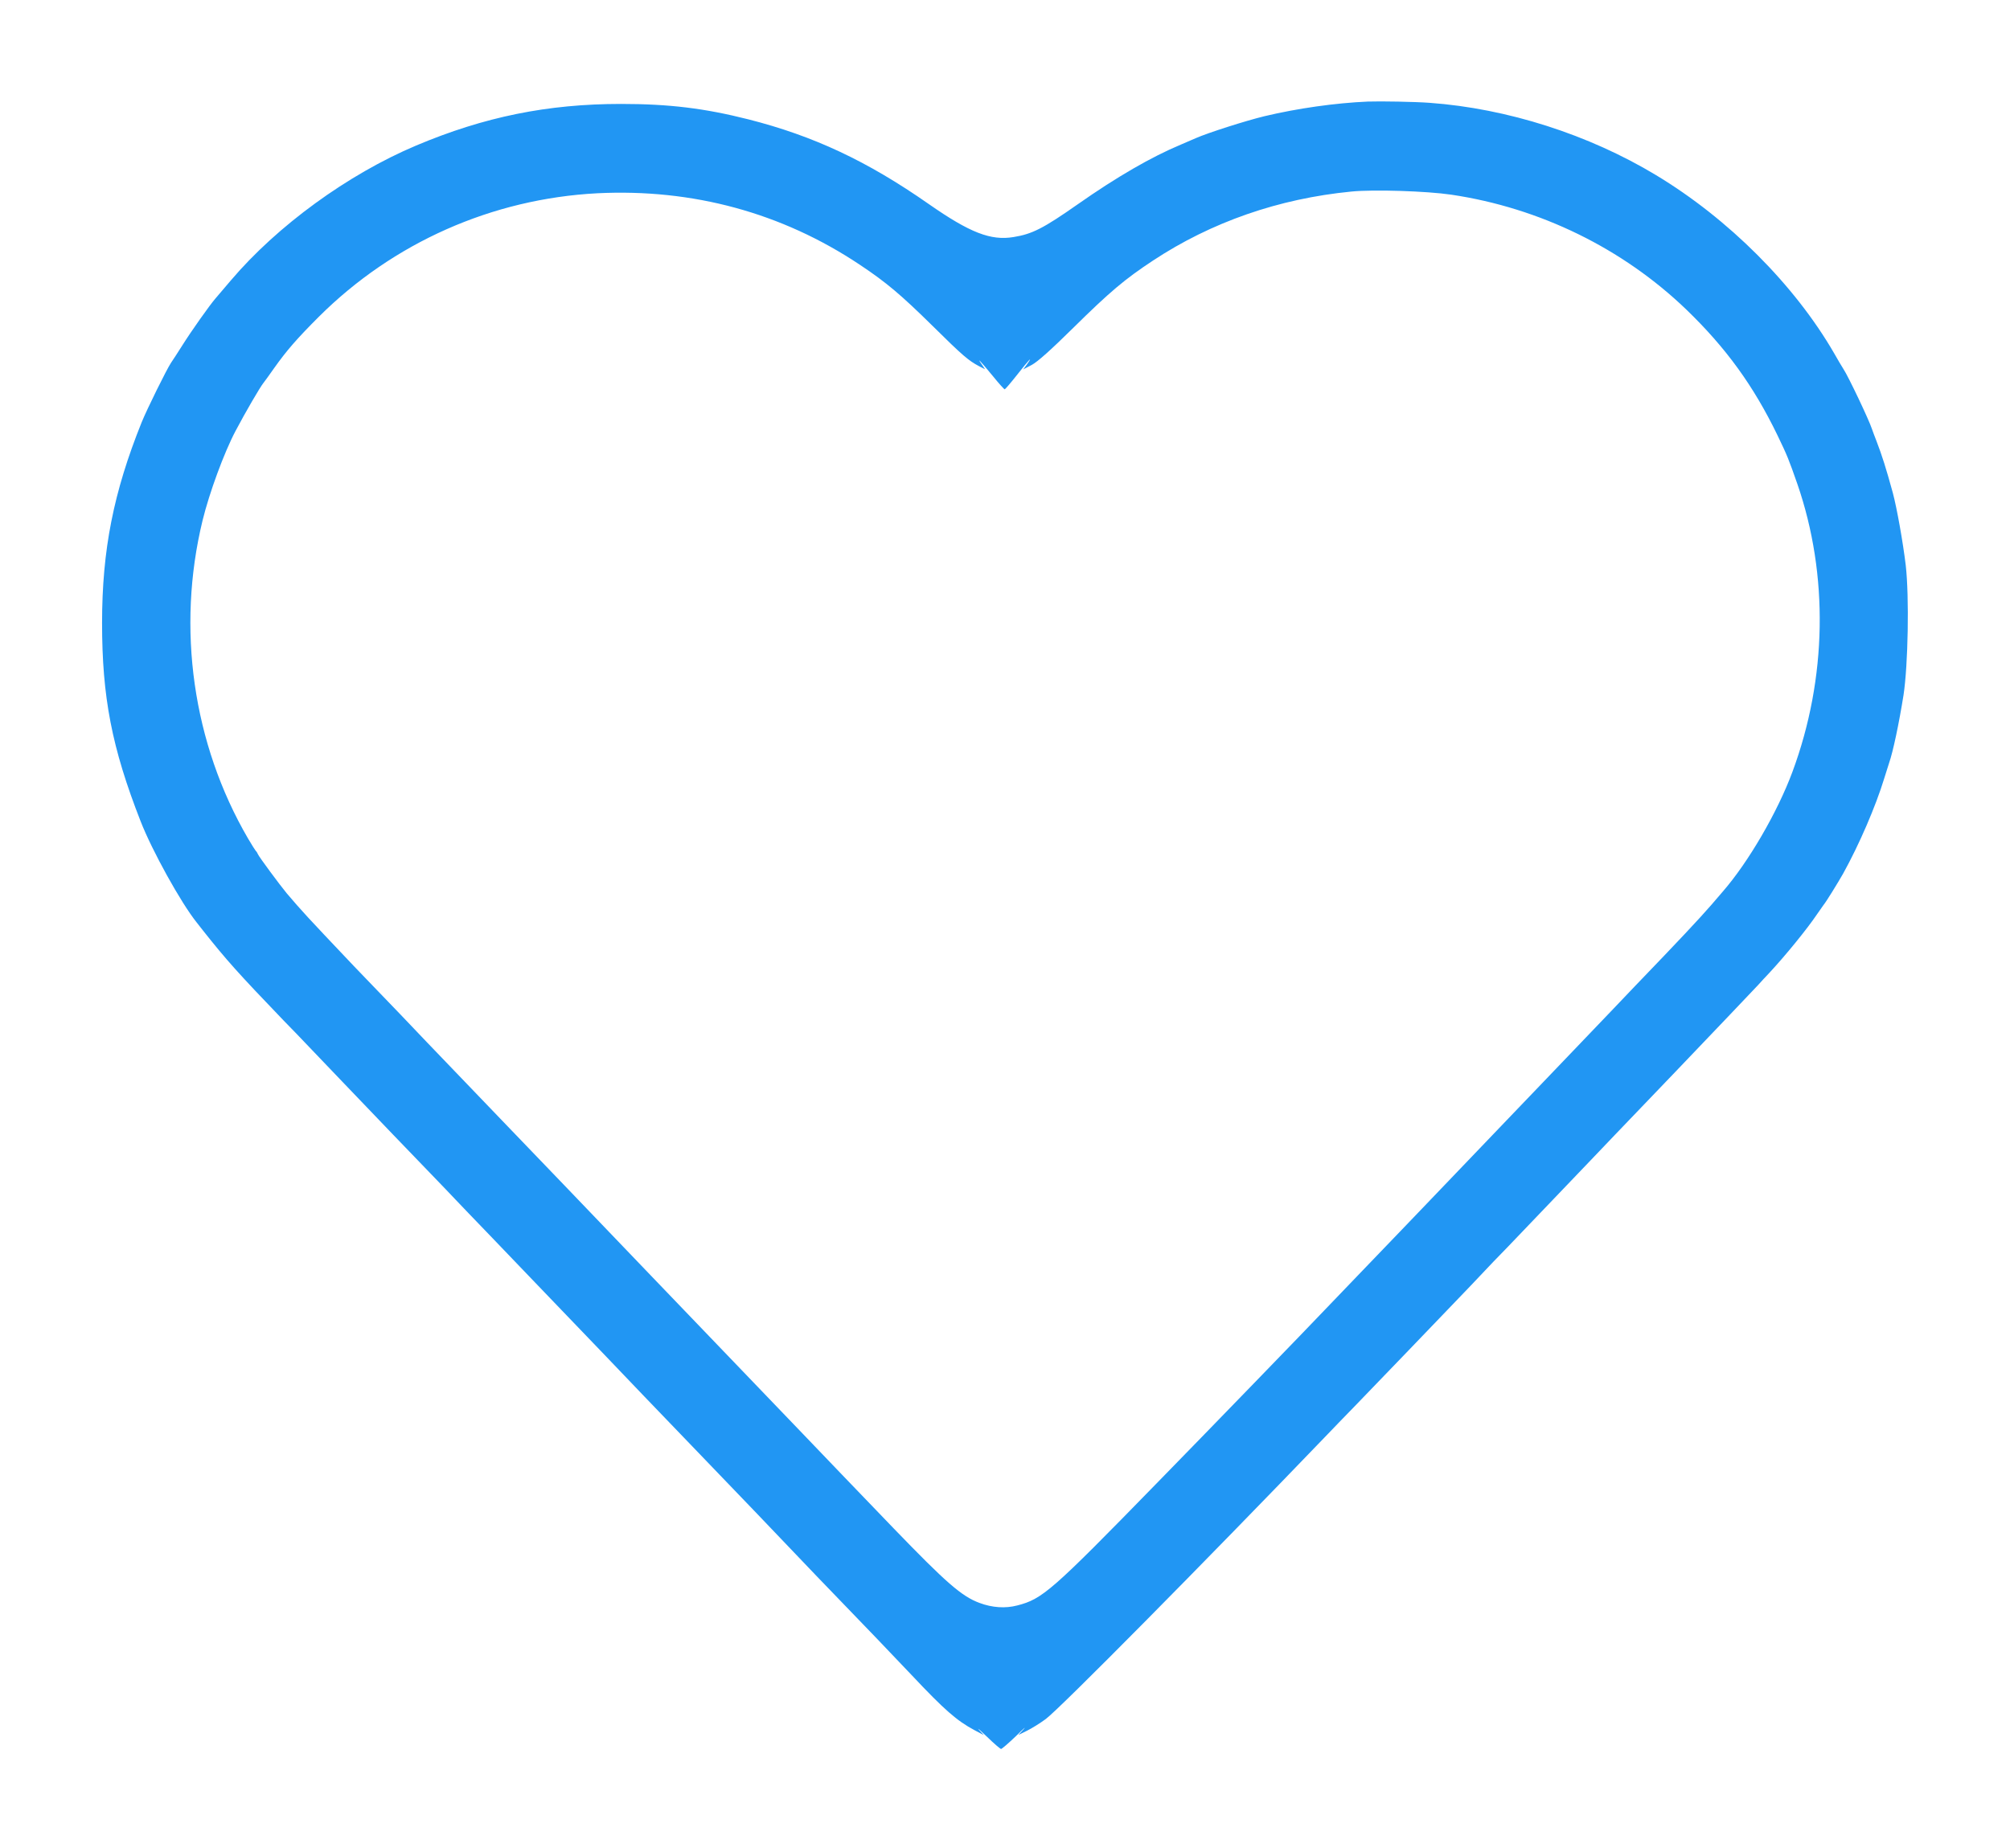 <?xml version="1.0" standalone="no"?>
<!DOCTYPE svg PUBLIC "-//W3C//DTD SVG 20010904//EN"
 "http://www.w3.org/TR/2001/REC-SVG-20010904/DTD/svg10.dtd">
<svg version="1.0" xmlns="http://www.w3.org/2000/svg"
 width="1280pt" height="1177pt" viewBox="0 0 1280 1177"
 preserveAspectRatio="xMidYMid meet">
<g transform="translate(0,1177) scale(0.1,-0.1)"
fill="#2196f3" stroke="none">
<path d="M8710 11123 c-207 -9 -447 -43 -657 -93 -120 -29 -361 -106 -438
-140 -22 -10 -65 -28 -95 -41 -187 -78 -410 -207 -655 -379 -221 -155 -292
-191 -411 -210 -145 -24 -278 28 -539 210 -392 274 -733 434 -1150 540 -277
70 -502 98 -810 98 -468 0 -871 -82 -1305 -265 -436 -184 -885 -512 -1179
-858 -42 -49 -86 -101 -98 -115 -36 -41 -155 -209 -212 -300 -30 -47 -62 -97
-72 -111 -27 -40 -153 -295 -187 -379 -179 -445 -252 -813 -252 -1278 0 -472
62 -794 245 -1262 73 -188 257 -520 357 -645 4 -5 23 -29 40 -51 149 -188 222
-270 513 -573 61 -62 124 -128 140 -145 17 -18 125 -131 240 -251 116 -121
260 -271 320 -334 61 -63 167 -174 236 -245 70 -72 141 -147 159 -166 18 -19
125 -131 239 -249 113 -118 217 -226 231 -241 14 -15 122 -127 240 -250 118
-123 226 -235 240 -250 45 -48 442 -462 561 -585 109 -113 329 -342 394 -410
278 -292 526 -551 777 -810 74 -77 175 -183 224 -235 209 -222 287 -290 399
-350 l60 -32 -30 33 c-16 19 6 -1 50 -43 44 -43 85 -78 90 -78 5 0 48 37 95
82 46 46 69 66 50 45 l-35 -38 55 27 c30 15 84 48 120 75 86 63 1003 990 1794
1813 32 34 111 115 175 181 291 302 409 424 587 610 106 110 211 220 234 245
23 25 90 95 149 155 123 128 494 516 531 555 22 24 217 227 540 564 253 265
473 495 526 552 16 18 49 54 74 80 102 110 238 277 300 369 19 28 38 55 42 60
17 20 92 142 125 200 102 184 208 429 263 610 12 39 26 81 30 95 25 71 63 251
92 433 29 191 37 626 14 827 -18 149 -56 362 -82 460 -43 157 -69 239 -104
330 -12 30 -25 66 -30 80 -17 53 -150 334 -181 380 -9 14 -36 59 -59 100 -251
434 -673 857 -1135 1135 -428 258 -946 424 -1440 460 -92 7 -314 11 -395 8z
m532 -593 c565 -84 1091 -342 1496 -731 254 -245 429 -487 581 -801 64 -133
71 -151 127 -311 200 -579 189 -1238 -31 -1832 -95 -257 -281 -577 -445 -765
-12 -14 -45 -52 -73 -85 -83 -95 -203 -223 -487 -518 -63 -66 -126 -132 -140
-147 -21 -22 -340 -356 -445 -465 -16 -17 -120 -125 -230 -240 -278 -291 -412
-431 -540 -564 -60 -63 -123 -129 -140 -146 -16 -17 -127 -132 -245 -255 -118
-123 -226 -236 -240 -250 -81 -86 -756 -783 -1070 -1104 -664 -681 -722 -731
-882 -772 -76 -20 -160 -14 -240 16 -114 42 -213 129 -548 476 -145 150 -543
565 -580 604 -14 15 -122 127 -240 250 -118 123 -226 235 -240 250 -14 15
-122 127 -240 250 -118 123 -226 235 -240 250 -39 41 -432 451 -555 579 -131
136 -145 151 -395 411 -107 112 -215 224 -240 250 -25 26 -133 138 -240 250
-107 113 -249 261 -316 330 -67 69 -134 139 -150 156 -312 329 -327 346 -428
464 -40 48 -179 235 -184 250 -3 8 -9 17 -13 20 -3 3 -26 39 -50 80 -351 603
-456 1338 -289 2025 43 176 137 432 210 570 66 125 155 277 177 305 7 8 38 52
70 97 78 110 145 187 282 324 475 474 1105 753 1775 788 607 30 1175 -124
1671 -455 170 -113 264 -193 465 -391 191 -189 228 -220 294 -255 l39 -20 -23
34 c-32 46 -6 18 74 -79 37 -46 71 -83 74 -83 4 1 40 43 81 95 72 92 105 127
60 63 l-23 -31 55 29 c37 20 120 94 264 236 232 229 328 310 507 428 371 245
801 395 1265 440 142 14 479 3 635 -20z"/>
</g>
</svg>
